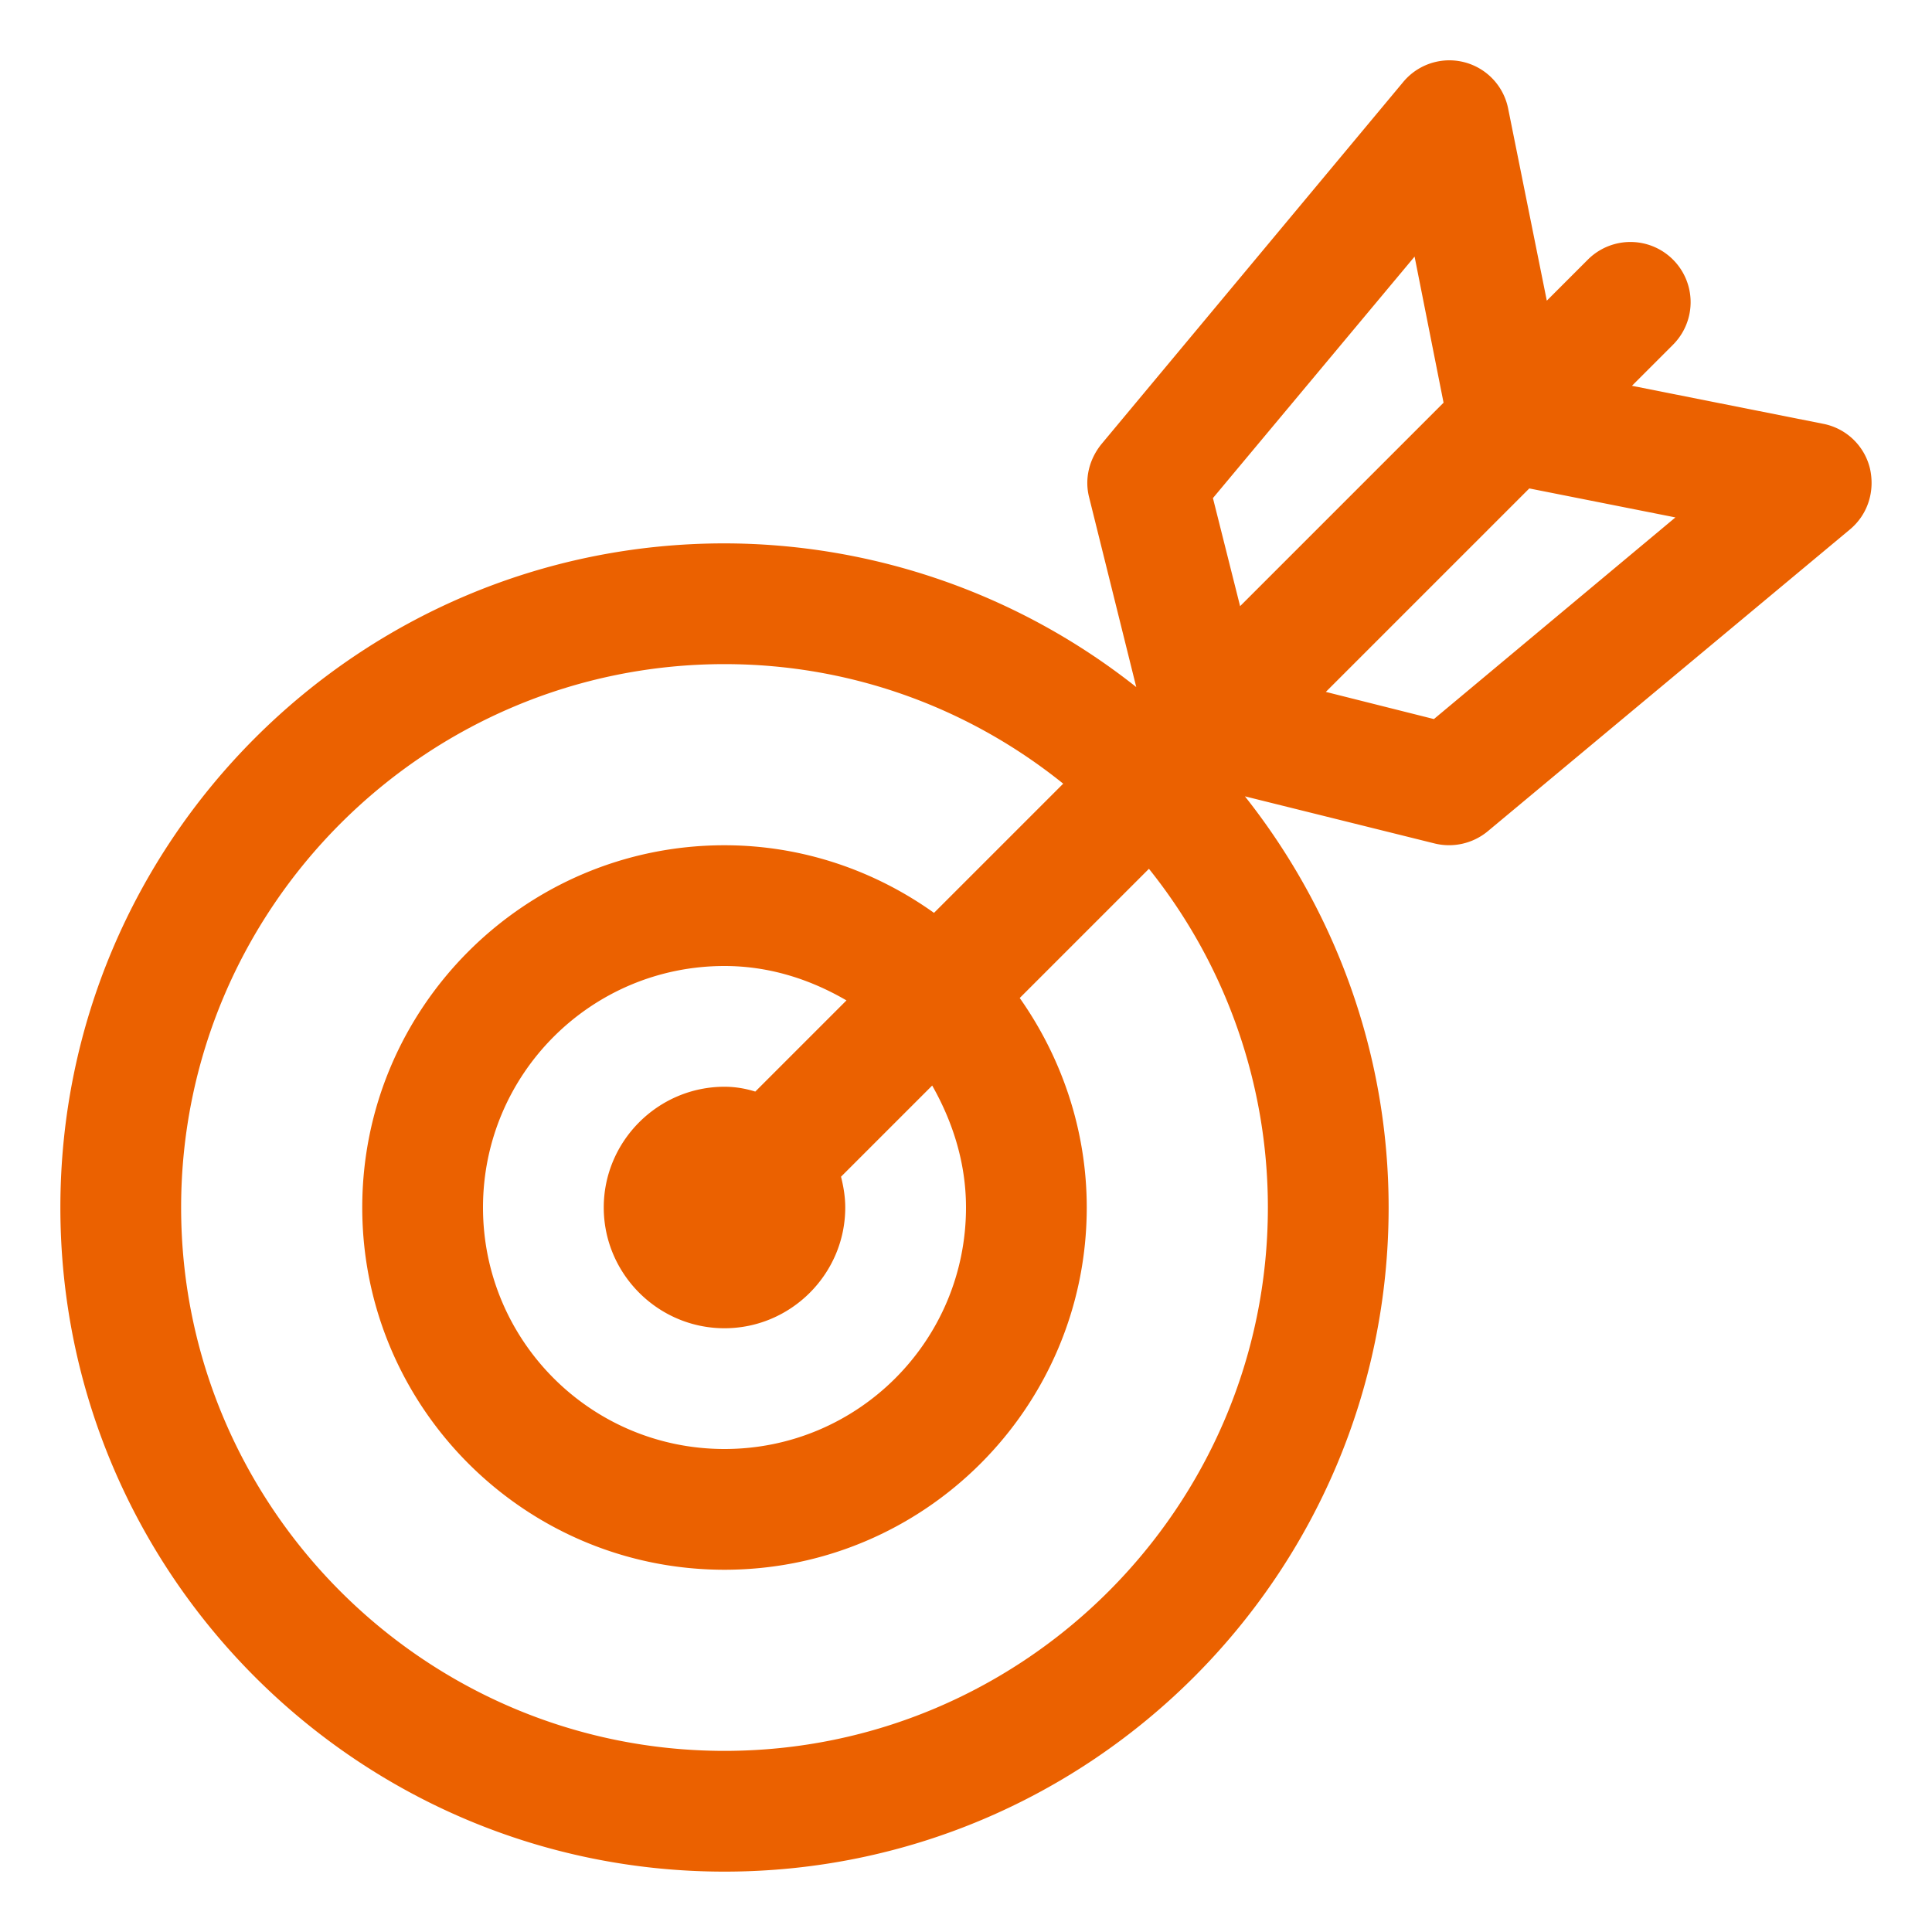 <svg xmlns="http://www.w3.org/2000/svg" xmlns:xlink="http://www.w3.org/1999/xlink" version="1.1" width="512" height="512" x="0" y="0" viewBox="0 0 32 32" style="enable-background:new 0 0 512 512" xml:space="preserve"><g><path d="M30.97 7.75a.991.991 0 0 0-.77-.73l-3.17-.63.68-.68A.996.996 0 1 0 26.3 4.3l-.68.68-.64-3.18a.993.993 0 0 0-1.74-.44l-5 6c-.2.25-.28.57-.2.88l.78 3.14A11.007 11.007 0 0 0 12 9C5.93 9 1 13.93 1 20s4.93 11 11 11 11-4.93 11-11c0-2.57-.9-4.94-2.38-6.81l3.14.78a1.005 1.005 0 0 0 .88-.2l6-5c.3-.25.42-.64.33-1.02zm-7.54-3.5.48 2.42-3.37 3.37-.45-1.79zM12 29c-4.96 0-9-4.04-9-9s4.04-9 9-9c2.12 0 4.07.74 5.61 1.98l-2.14 2.14C14.49 14.42 13.29 14 12 14c-3.31 0-6 2.69-6 6s2.69 6 6 6 6-2.69 6-6c0-1.29-.42-2.49-1.11-3.47l2.14-2.14A8.963 8.963 0 0 1 21 20c0 4.96-4.04 9-9 9zm4-9c0 2.21-1.79 4-4 4s-4-1.79-4-4 1.79-4 4-4c.74 0 1.42.22 2.02.57l-1.51 1.51c-.16-.05-.33-.08-.51-.08-1.1 0-2 .9-2 2s.9 2 2 2 2-.9 2-2c0-.18-.03-.35-.07-.51l1.51-1.51c.34.6.56 1.28.56 2.02zm7.75-8.09-1.79-.45 3.37-3.37 2.42.48z" fill="#eb6100" opacity="1" data-original="#000000"/></g></svg>
